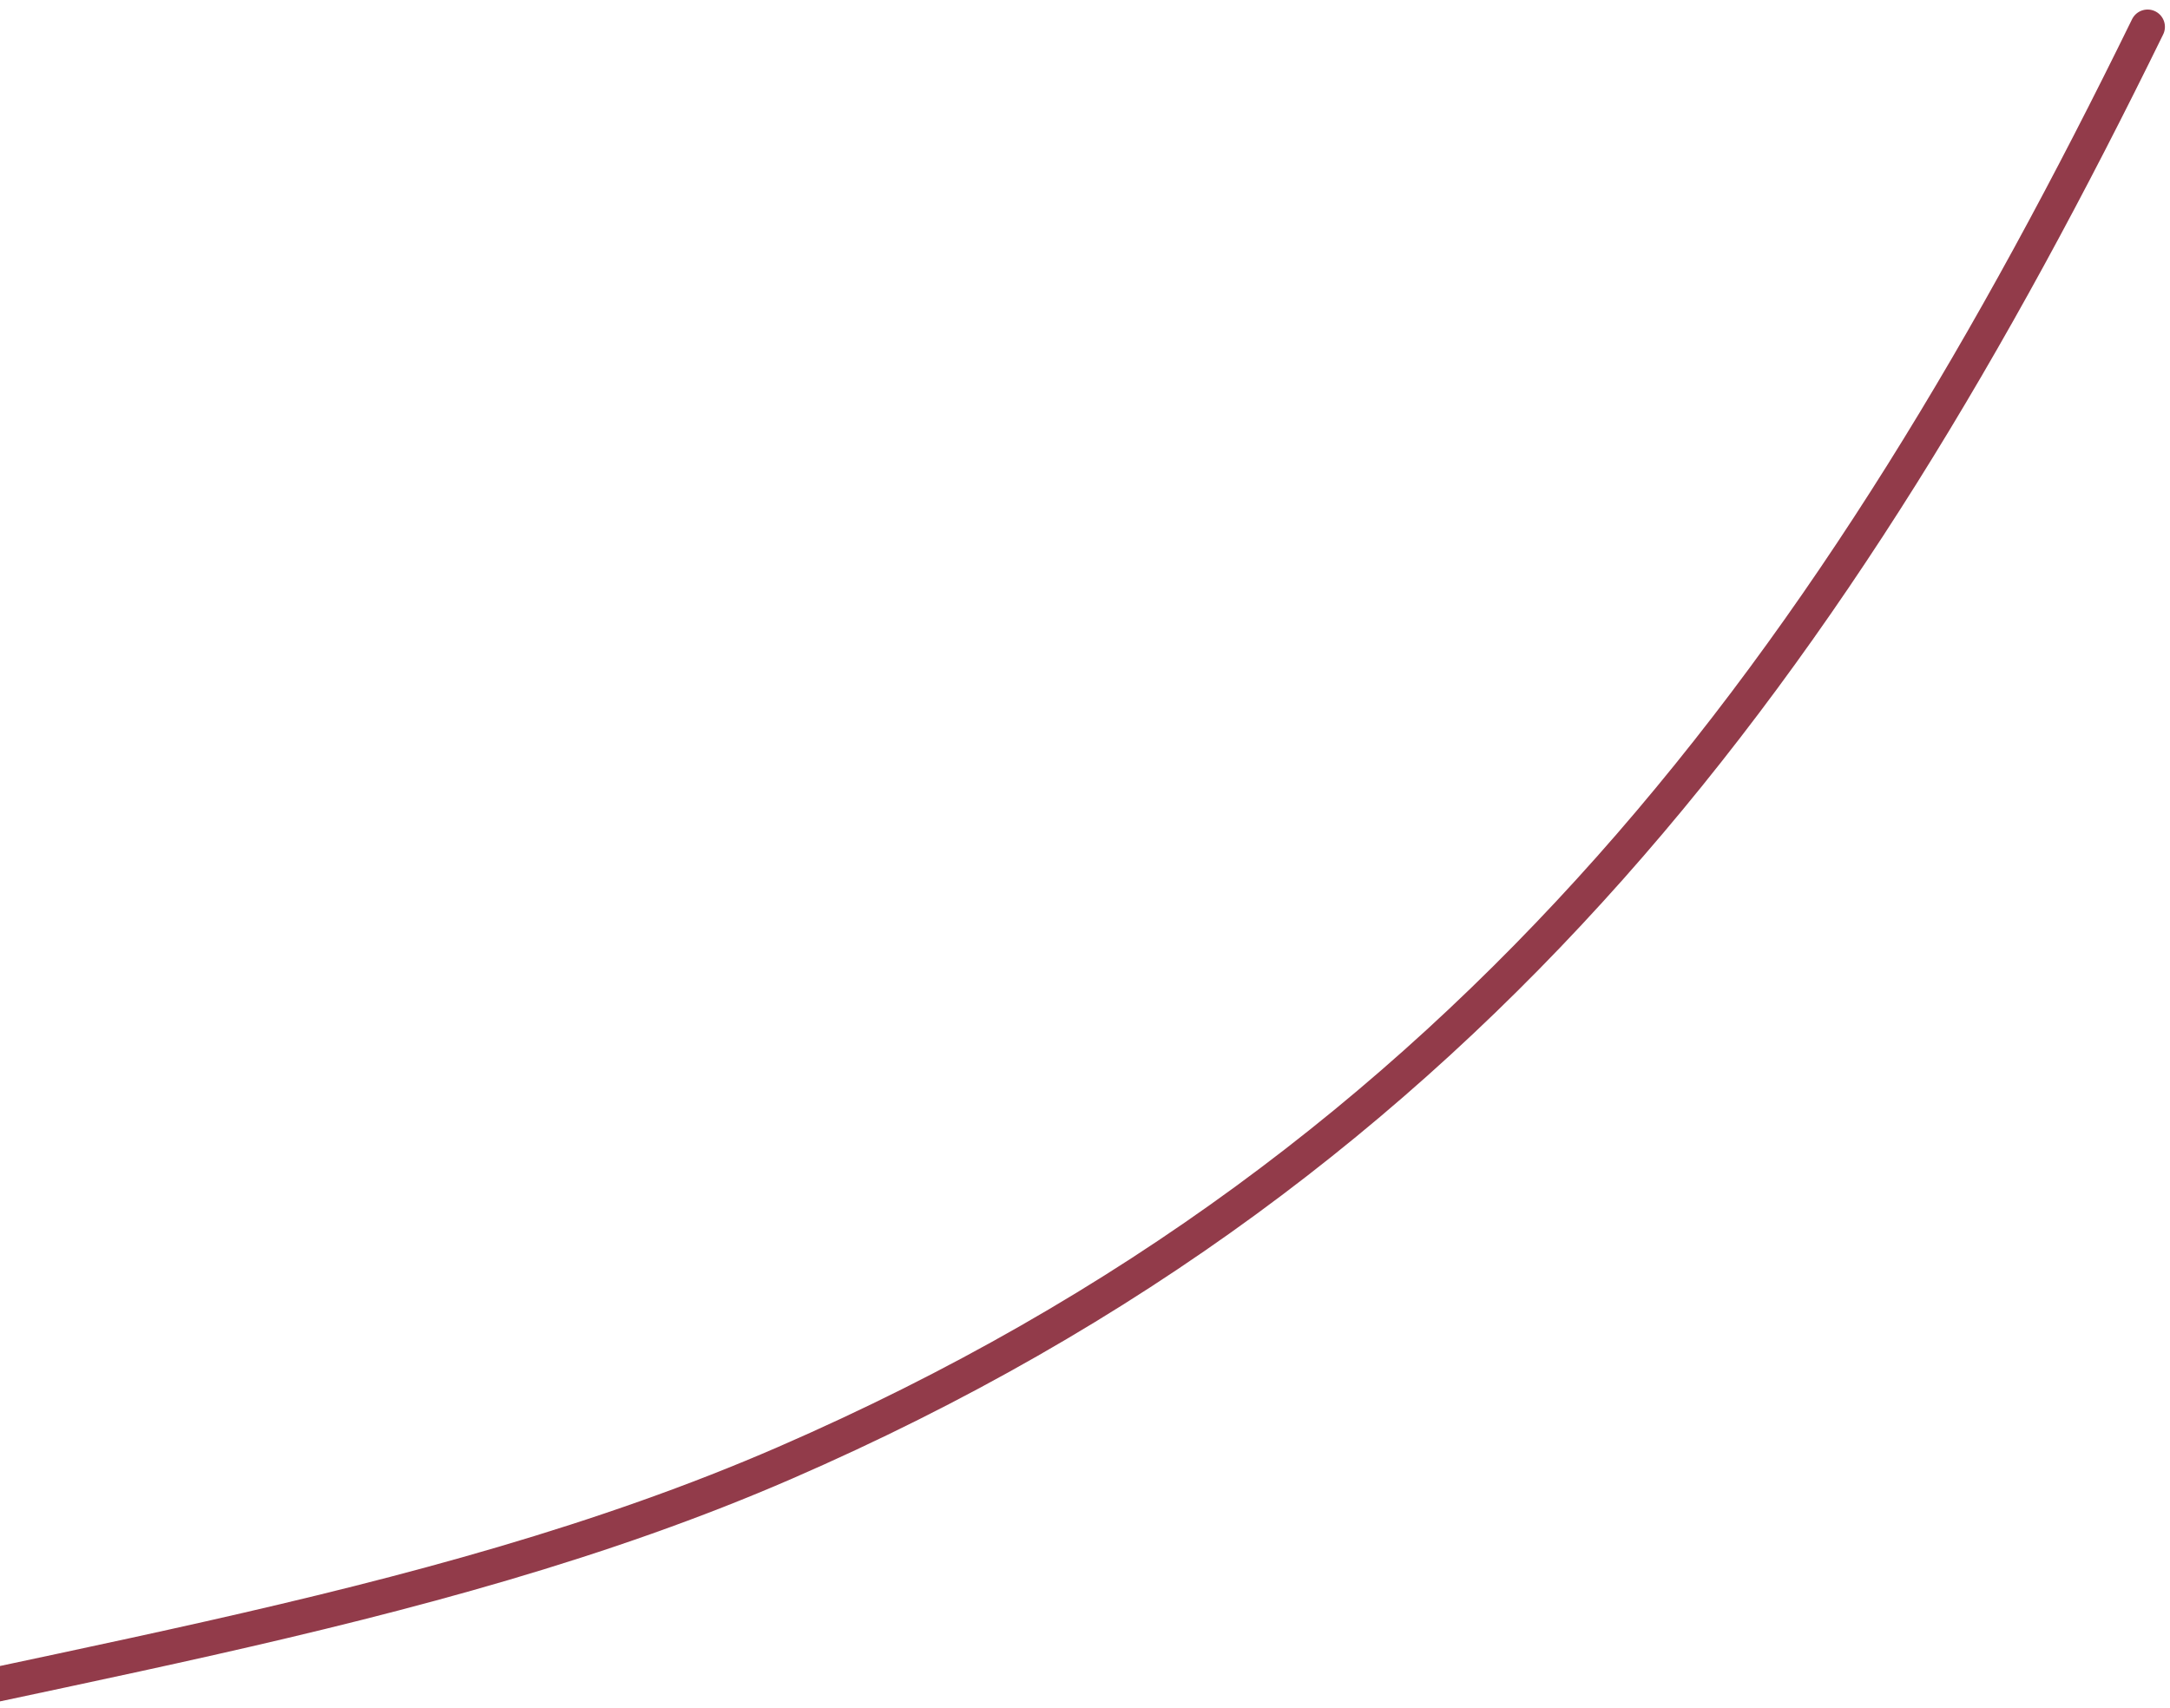 <?xml version="1.0" encoding="UTF-8"?>
<svg width="188px" height="148px" viewBox="0 0 188 148" version="1.1" xmlns="http://www.w3.org/2000/svg" xmlns:xlink="http://www.w3.org/1999/xlink">
    <title>348E89B7-6109-4A36-952D-02811B0C416F</title>
    <g id="Page-1" stroke="none" stroke-width="1" fill="none" fill-rule="evenodd" stroke-linecap="round">
        <g id="Home" transform="translate(0, -1365)" stroke="#923B4A" stroke-width="3">
            <path d="M-132,1367.326 C-105.321,1421.833 -73.781,1465.744 -13.943,1491.755 C49.064,1519.145 130.588,1508.53 171.415,1573.183 C179.689,1586.284 181.905,1600.338 186.06,1615.247" id="Path" transform="translate(27.03, 1491.286) scale(-1, 1) translate(-27.03, -1491.286) "></path>
        </g>
    </g>
</svg>